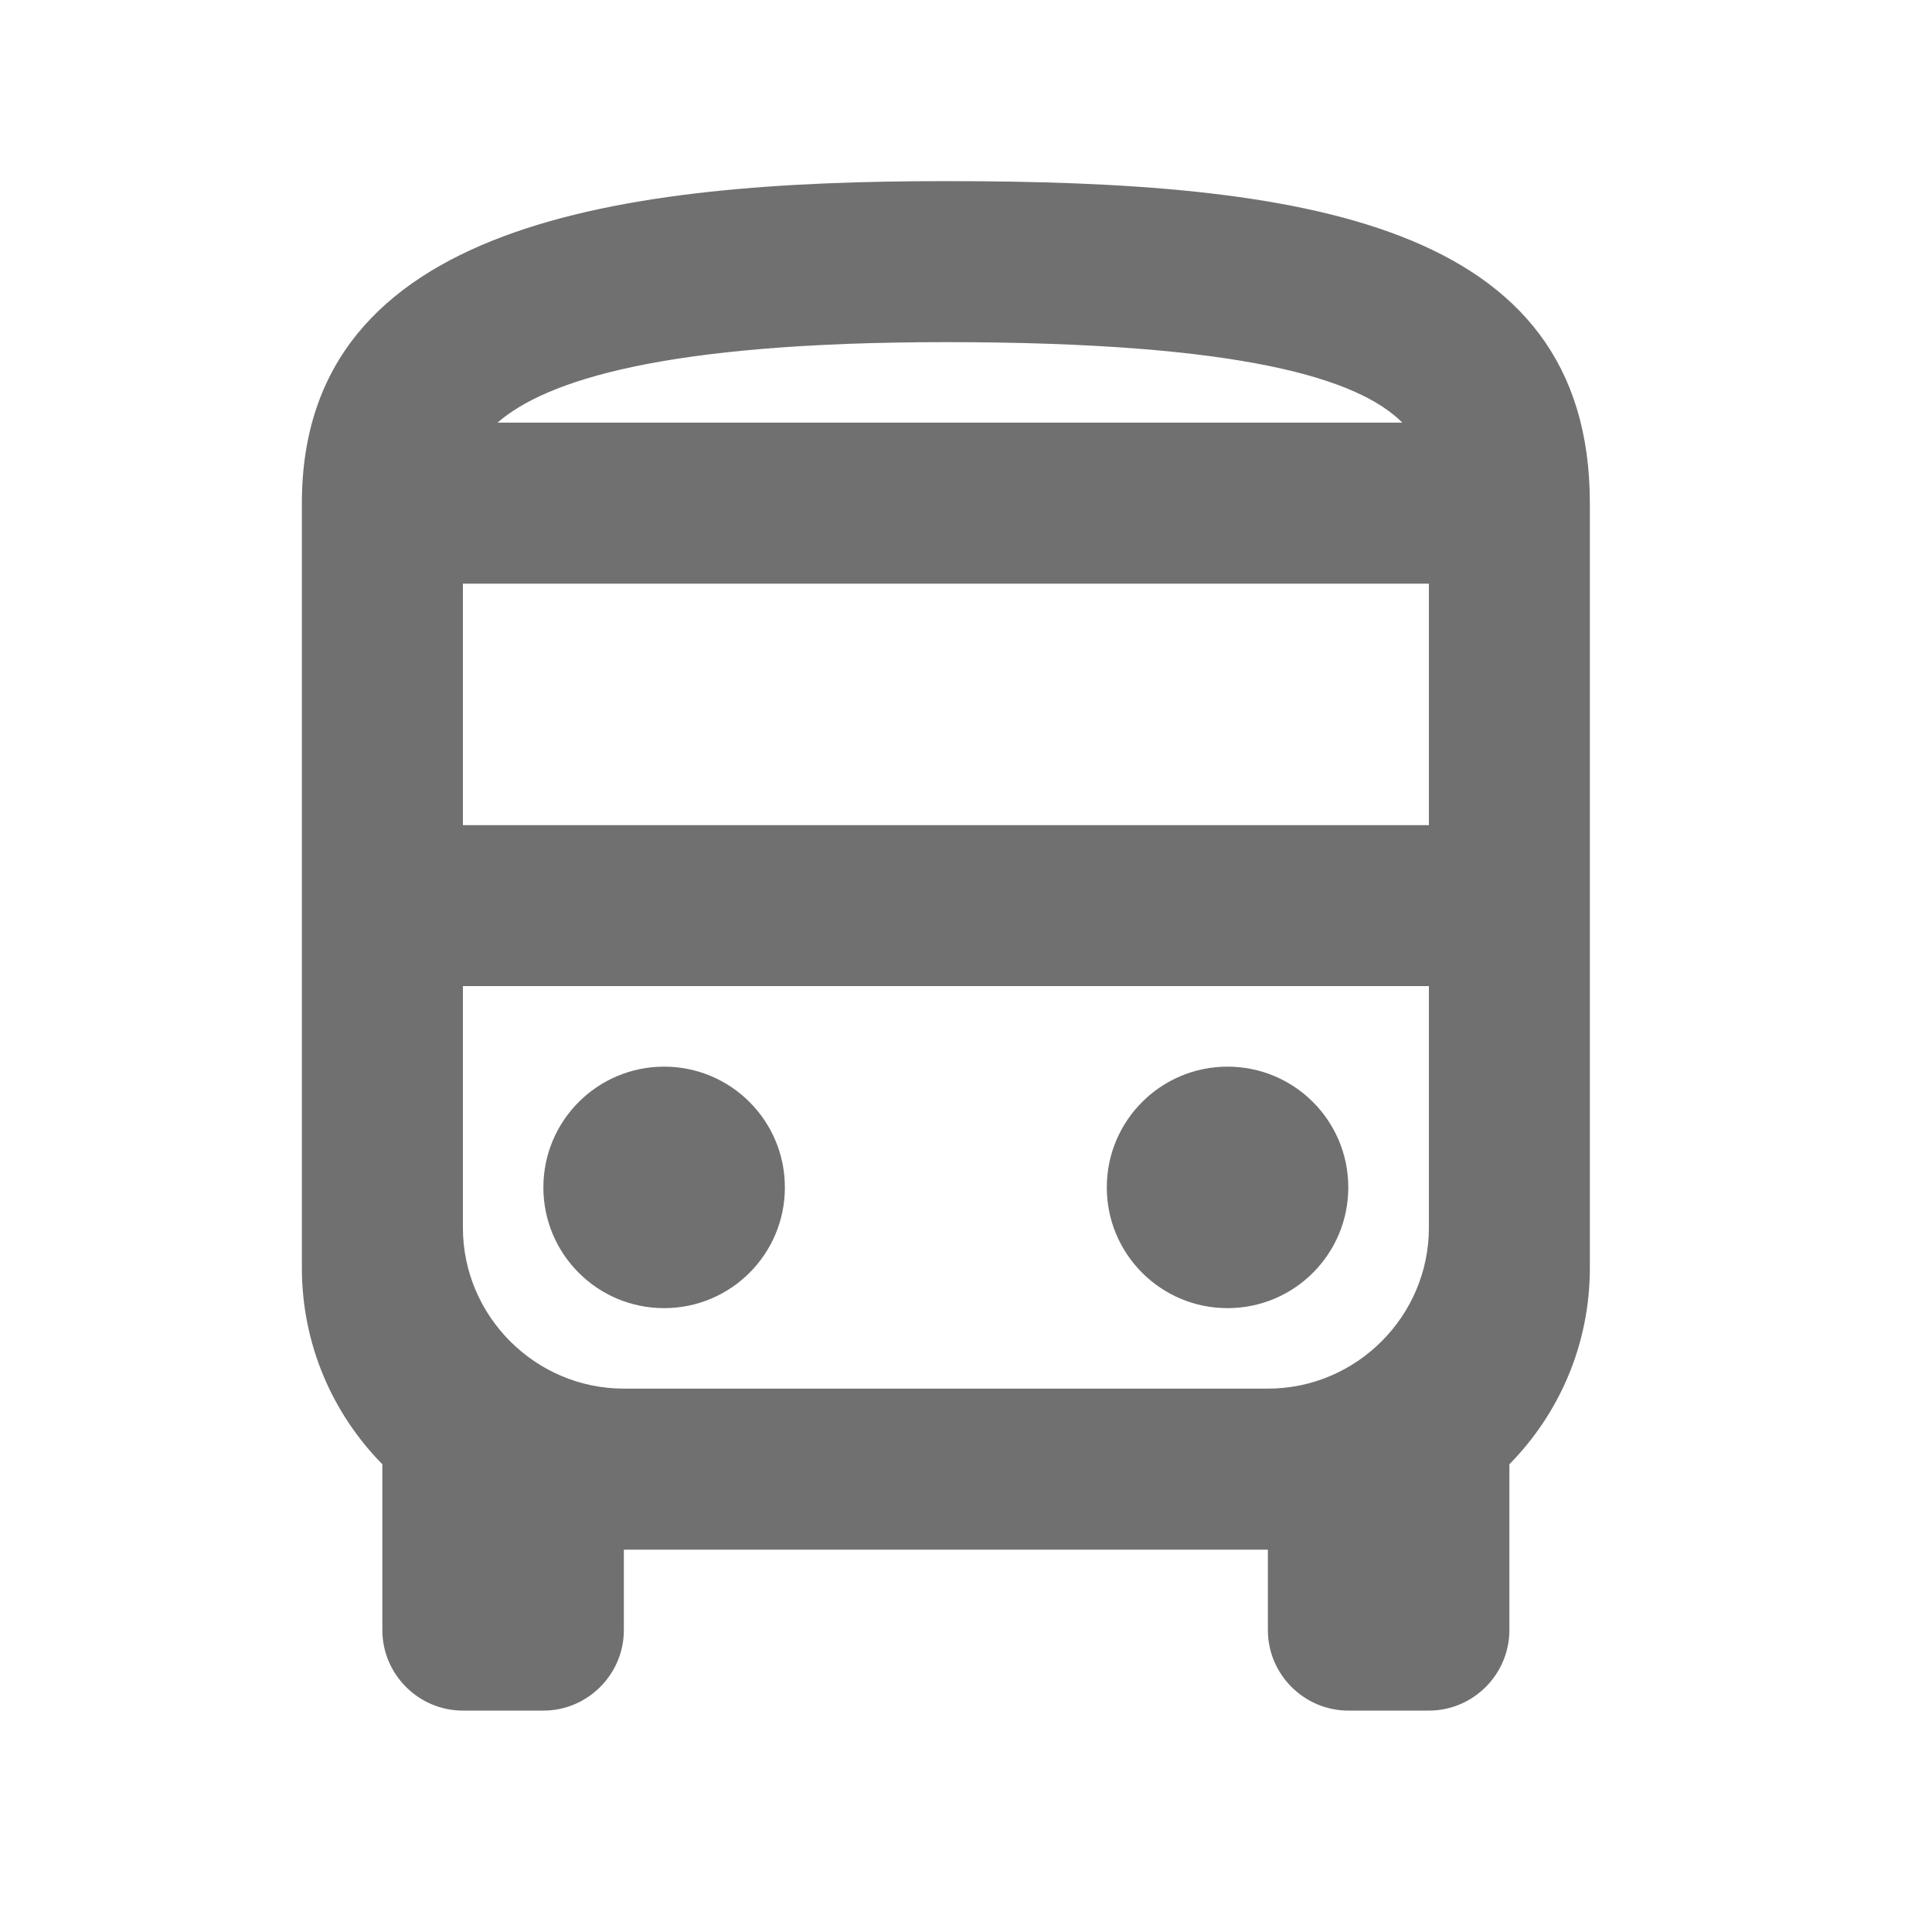 <svg width="32" height="32" viewBox="0 0 32 32" fill="none" xmlns="http://www.w3.org/2000/svg">
<path d="M15.667 3C10.333 3 5 3.667 5 8.333V21C5 22.267 5.507 23.413 6.333 24.253V27C6.333 27.733 6.933 28.333 7.667 28.333H9C9.733 28.333 10.333 27.733 10.333 27V25.667H21V27C21 27.733 21.6 28.333 22.333 28.333H23.667C24.4 28.333 25 27.733 25 27V24.253C25.827 23.413 26.333 22.267 26.333 21V8.333C26.333 3.667 21.56 3 15.667 3ZM15.667 5.667C20.613 5.667 22.507 6.28 23.227 7H8.24C9.04 6.307 10.973 5.667 15.667 5.667ZM23.667 20.333C23.667 21.8 22.467 23 21 23H10.333C8.867 23 7.667 21.8 7.667 20.333V16.333H23.667V20.333ZM23.667 13.667H7.667V9.667H23.667V13.667Z" fill="#707070"/>
<path d="M11 21.667C12.105 21.667 13 20.772 13 19.667C13 18.562 12.105 17.667 11 17.667C9.895 17.667 9 18.562 9 19.667C9 20.772 9.895 21.667 11 21.667Z" fill="#707070"/>
<path d="M20.332 21.667C21.437 21.667 22.332 20.772 22.332 19.667C22.332 18.562 21.437 17.667 20.332 17.667C19.227 17.667 18.332 18.562 18.332 19.667C18.332 20.772 19.227 21.667 20.332 21.667Z" fill="#707070"/>
</svg>
